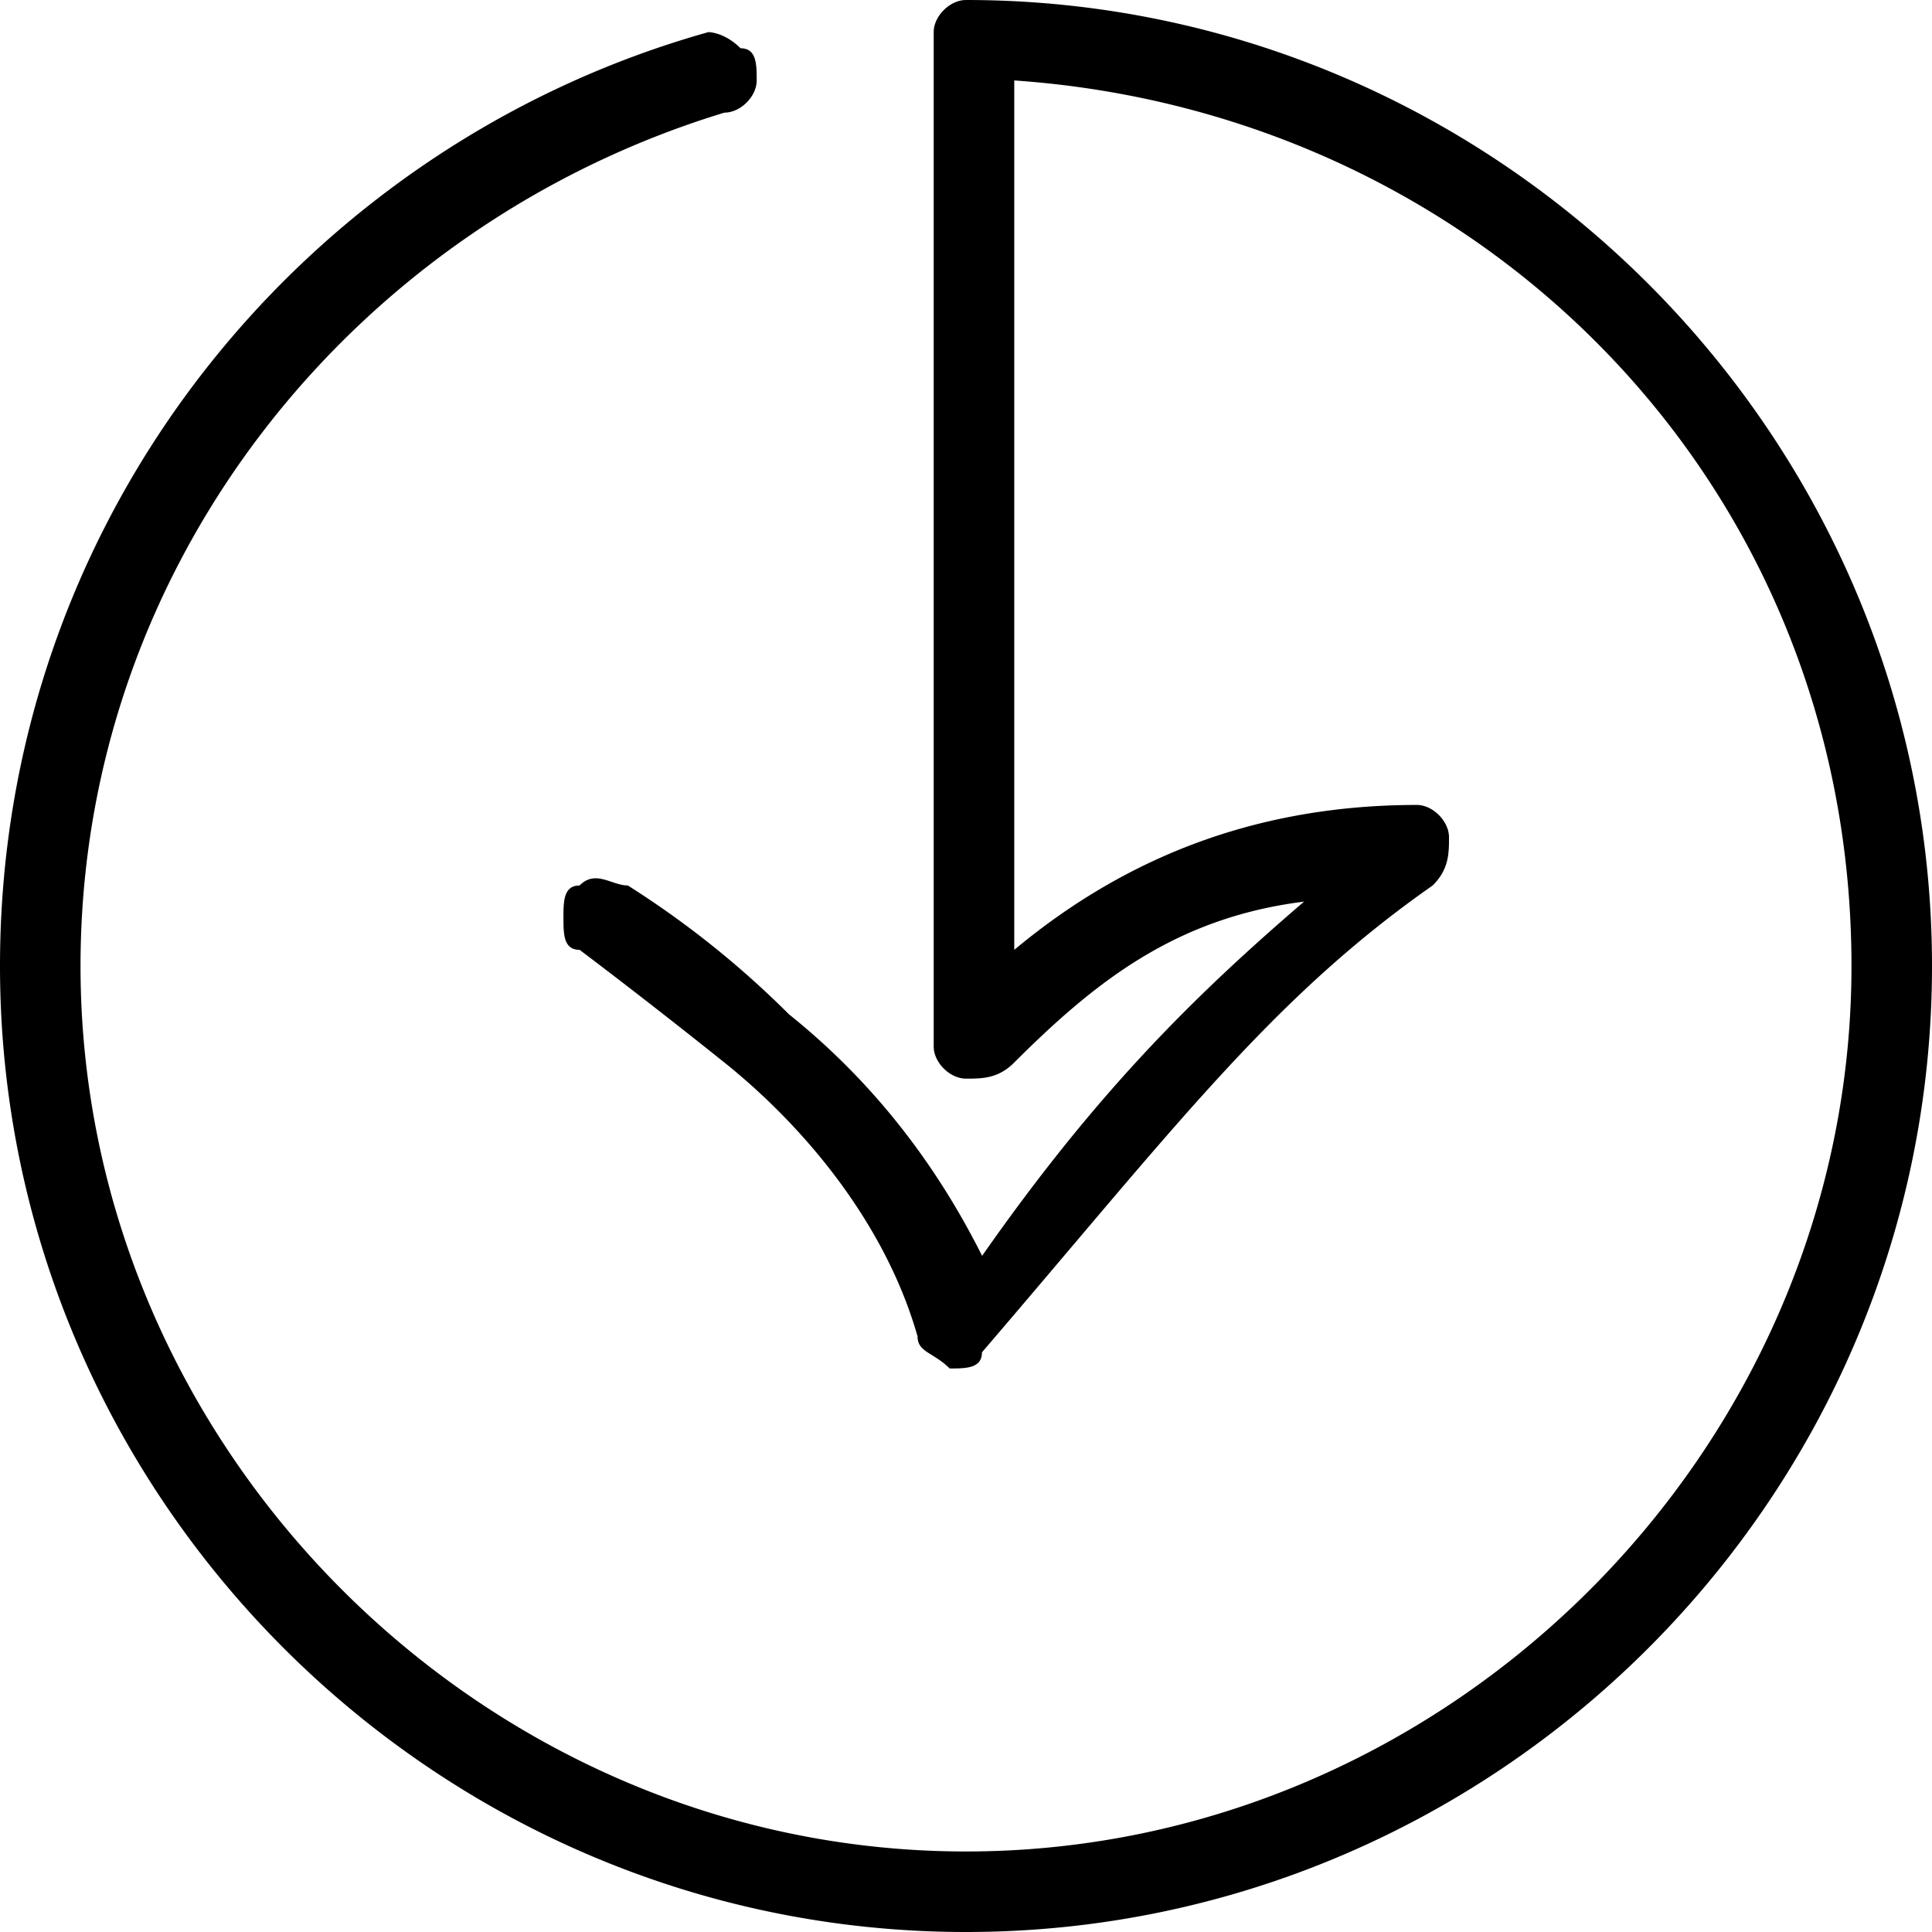 <svg xmlns="http://www.w3.org/2000/svg" id="Layer_1" data-name="Layer 1" viewBox="0 0 500 500"><title>SONS Icon Arrow Down Circle</title><path d="M250,500c137.49,0,250-112.51,250-250S387.49,0,250,0c-4.18,0-8.36,4.18-8.36,8.31V270.84c0,4.13,4.18,8.31,8.36,8.31s8.36,0,12.49-4.18c20.84-20.79,41.68-37.46,75-41.63-29.15,25-54.17,50-83.32,91.67q-18.81-37.53-50-62.52a241.92,241.92,0,0,0-41.69-33.33c-4.17,0-8.35-4.18-12.48,0-4.18,0-4.18,4.18-4.18,8.35s0,8.31,4.18,8.31c0,0,16.66,12.49,37.46,29.15s41.68,41.68,50,70.88c0,4.13,4.13,4.13,8.31,8.31,4.18,0,8.36,0,8.36-4.18,50-58.3,75-91.67,116.64-120.82C375,225,375,220.8,375,216.67s-4.18-8.35-8.31-8.35c-45.86,0-79.19,16.66-104.2,37.5v-225C383.36,29.15,479.16,125,479.16,250S375,479.16,250,479.16,20.84,375,20.84,250c0-104.16,70.83-191.7,166.64-220.85,4.17,0,8.35-4.18,8.35-8.31s0-8.35-4.18-8.35c-4.17-4.18-8.3-4.18-8.3-4.18C79.14,37.5,0,133.31,0,250,0,387.49,112.51,500,250,500"></path></svg>